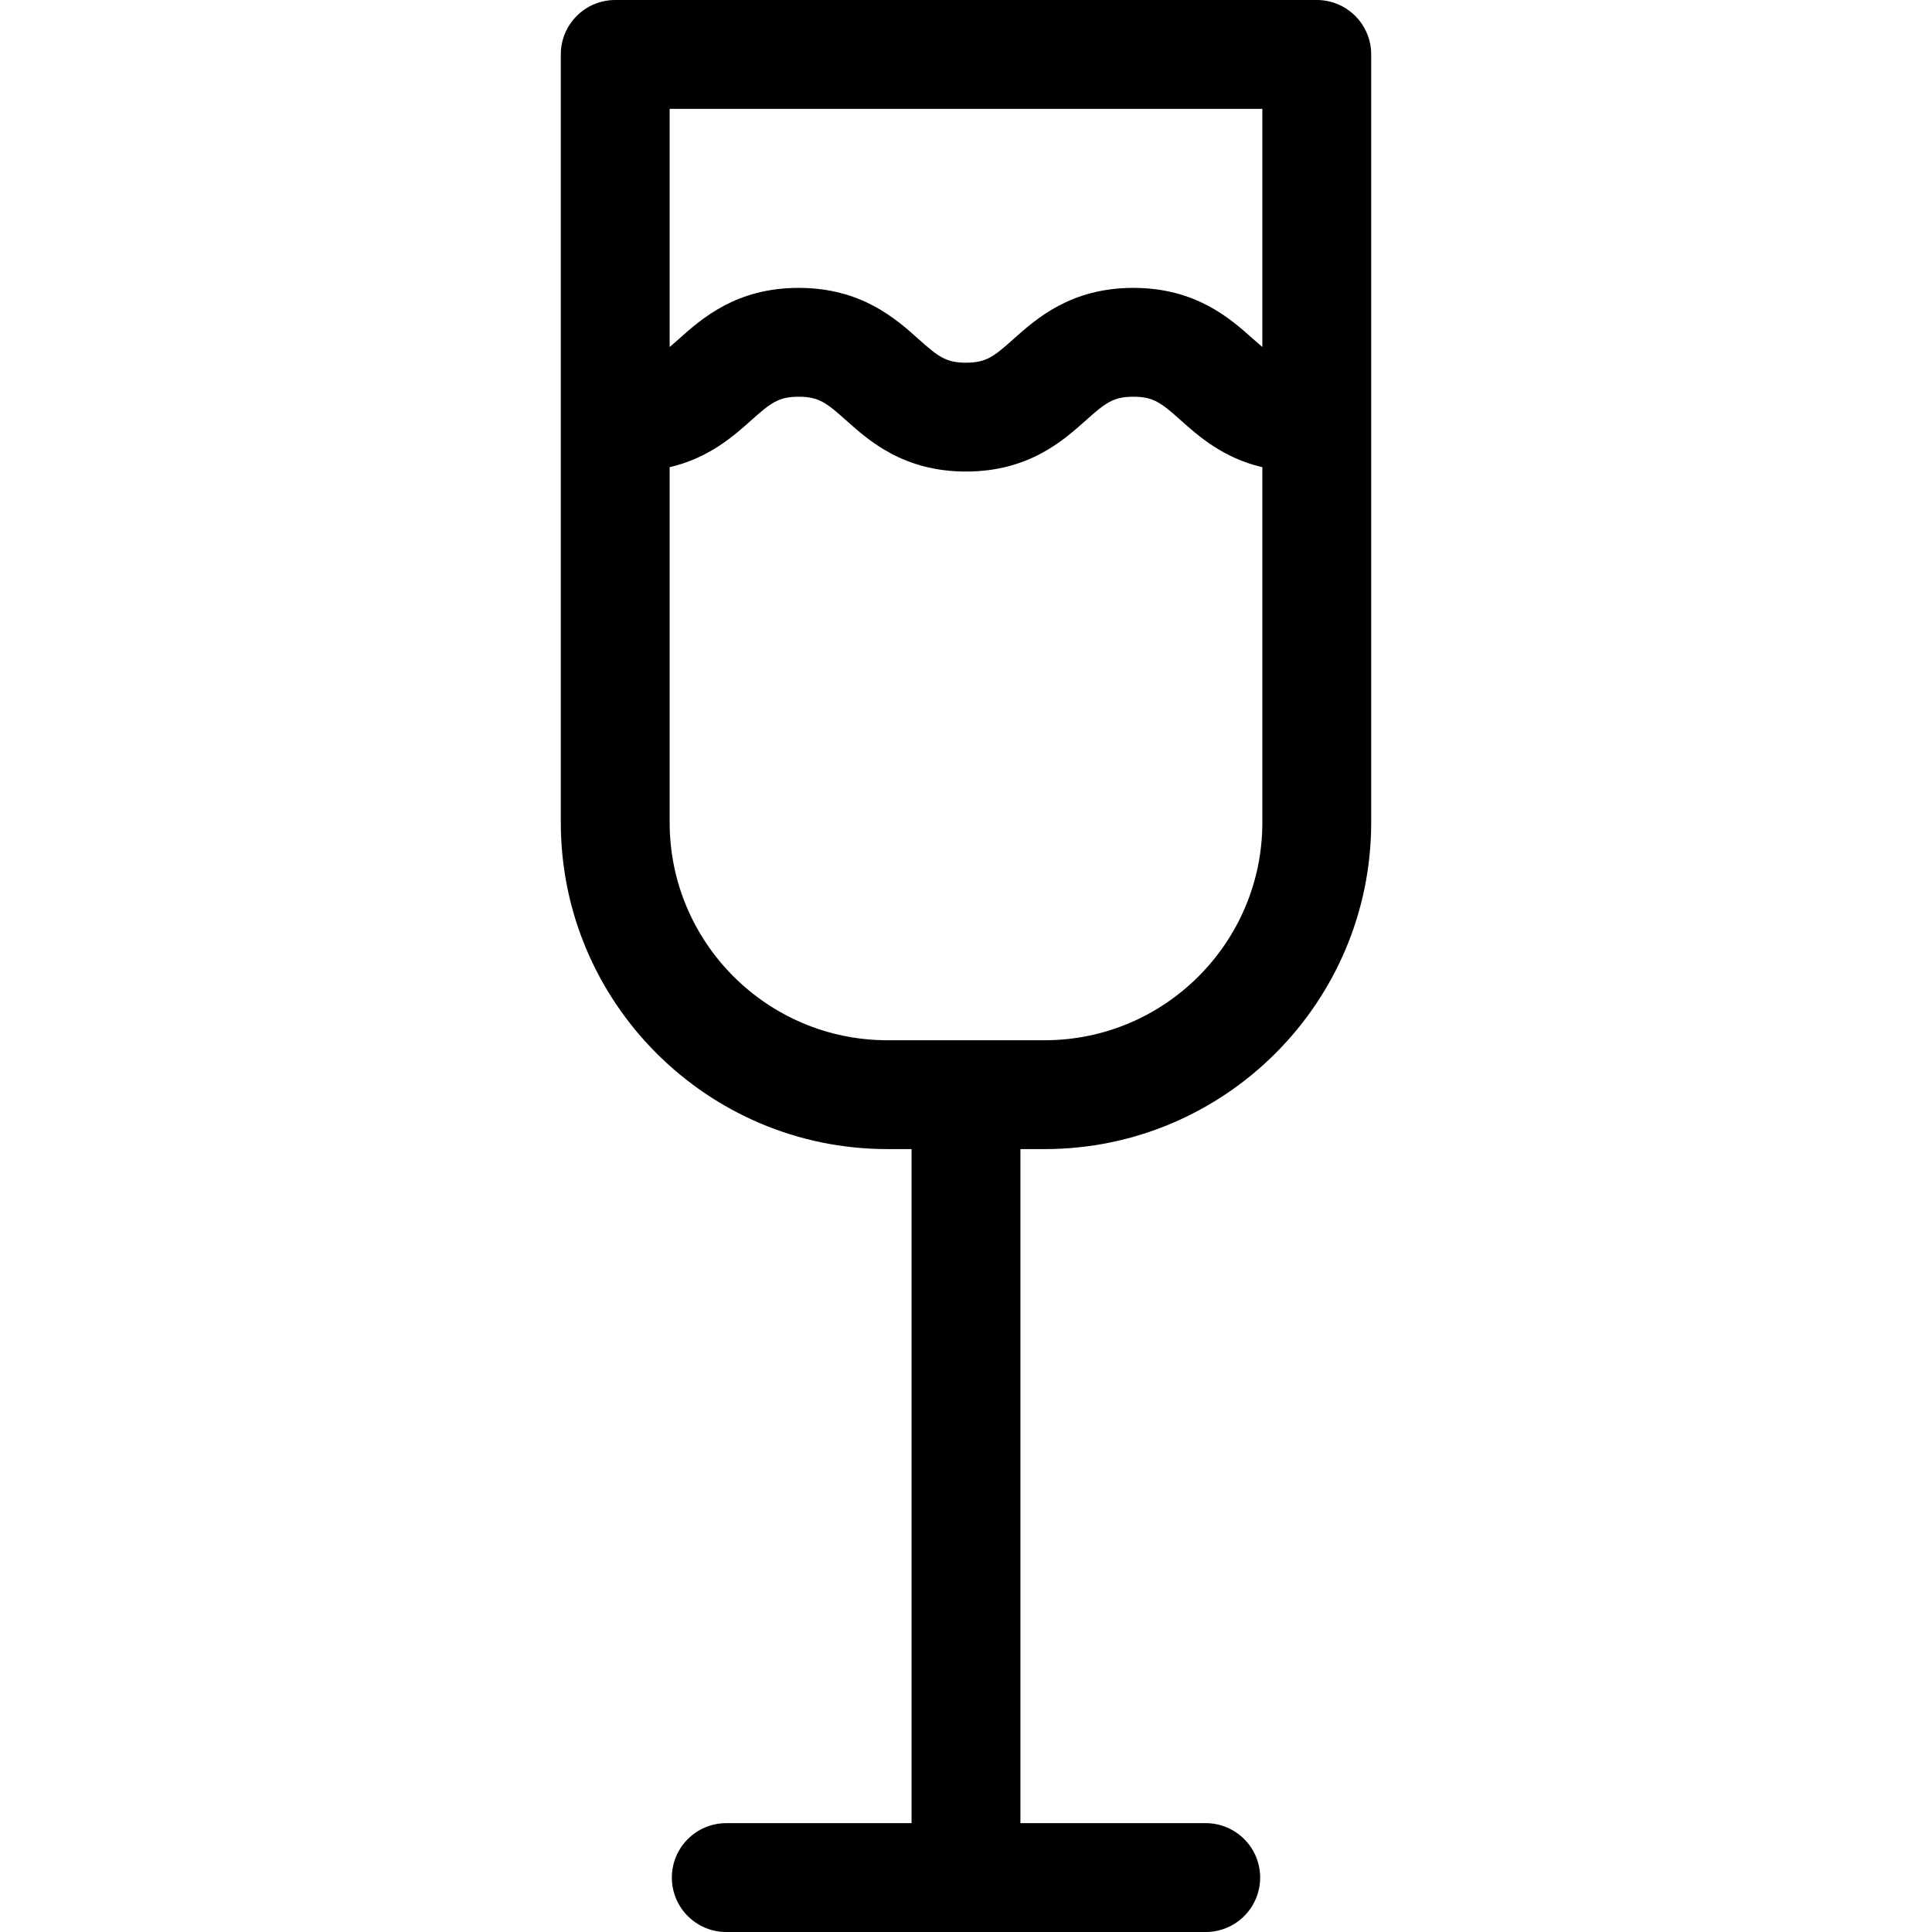 <?xml version="1.0" encoding="iso-8859-1"?>
<!-- Uploaded to: SVG Repo, www.svgrepo.com, Generator: SVG Repo Mixer Tools -->
<!DOCTYPE svg PUBLIC "-//W3C//DTD SVG 1.1//EN" "http://www.w3.org/Graphics/SVG/1.1/DTD/svg11.dtd">
<svg fill="#000000" height="800px" width="800px" version="1.1" id="Capa_1" xmlns="http://www.w3.org/2000/svg" xmlns:xlink="http://www.w3.org/1999/xlink" 
	 viewBox="0 0 354.992 354.992" xml:space="preserve">
<path d="M241.948,0H113.044c-5.523,0-10,4.477-10,10v141.137c0,33.084,26.916,60,60,60h4.451v123.855h-34.047
	c-5.523,0-10,4.477-10,10c0,5.523,4.477,10,10,10h88.096c5.521,0,10-4.477,10-10c0-5.523-4.479-10-10-10h-34.049V211.137h4.453
	c33.084,0,60-26.916,60-60V10C251.948,4.477,247.47,0,241.948,0z M231.948,20v43.761c-0.51-0.432-1.047-0.898-1.66-1.447
	c-4.195-3.75-10.535-9.417-22.041-9.417c-11.504,0-17.844,5.667-22.039,9.417c-3.596,3.216-5.027,4.328-8.709,4.328
	c-3.684,0-5.115-1.112-8.713-4.328c-4.193-3.75-10.533-9.417-22.037-9.417c-11.506,0-17.846,5.667-22.041,9.416
	c-0.615,0.551-1.154,1.019-1.664,1.451V20H231.948z M191.948,191.137h-28.904c-22.057,0-40-17.944-40-40V85.846
	c7.207-1.685,11.748-5.721,14.992-8.621c3.598-3.216,5.029-4.328,8.713-4.328c3.682,0,5.111,1.112,8.709,4.327
	c4.195,3.75,10.533,9.417,22.041,9.417c11.506,0,17.844-5.667,22.039-9.417c3.598-3.215,5.027-4.327,8.709-4.327
	c3.682,0,5.113,1.112,8.711,4.328c3.244,2.9,7.783,6.936,14.99,8.621v65.291C231.948,173.193,214.003,191.137,191.948,191.137z"/>
</svg>